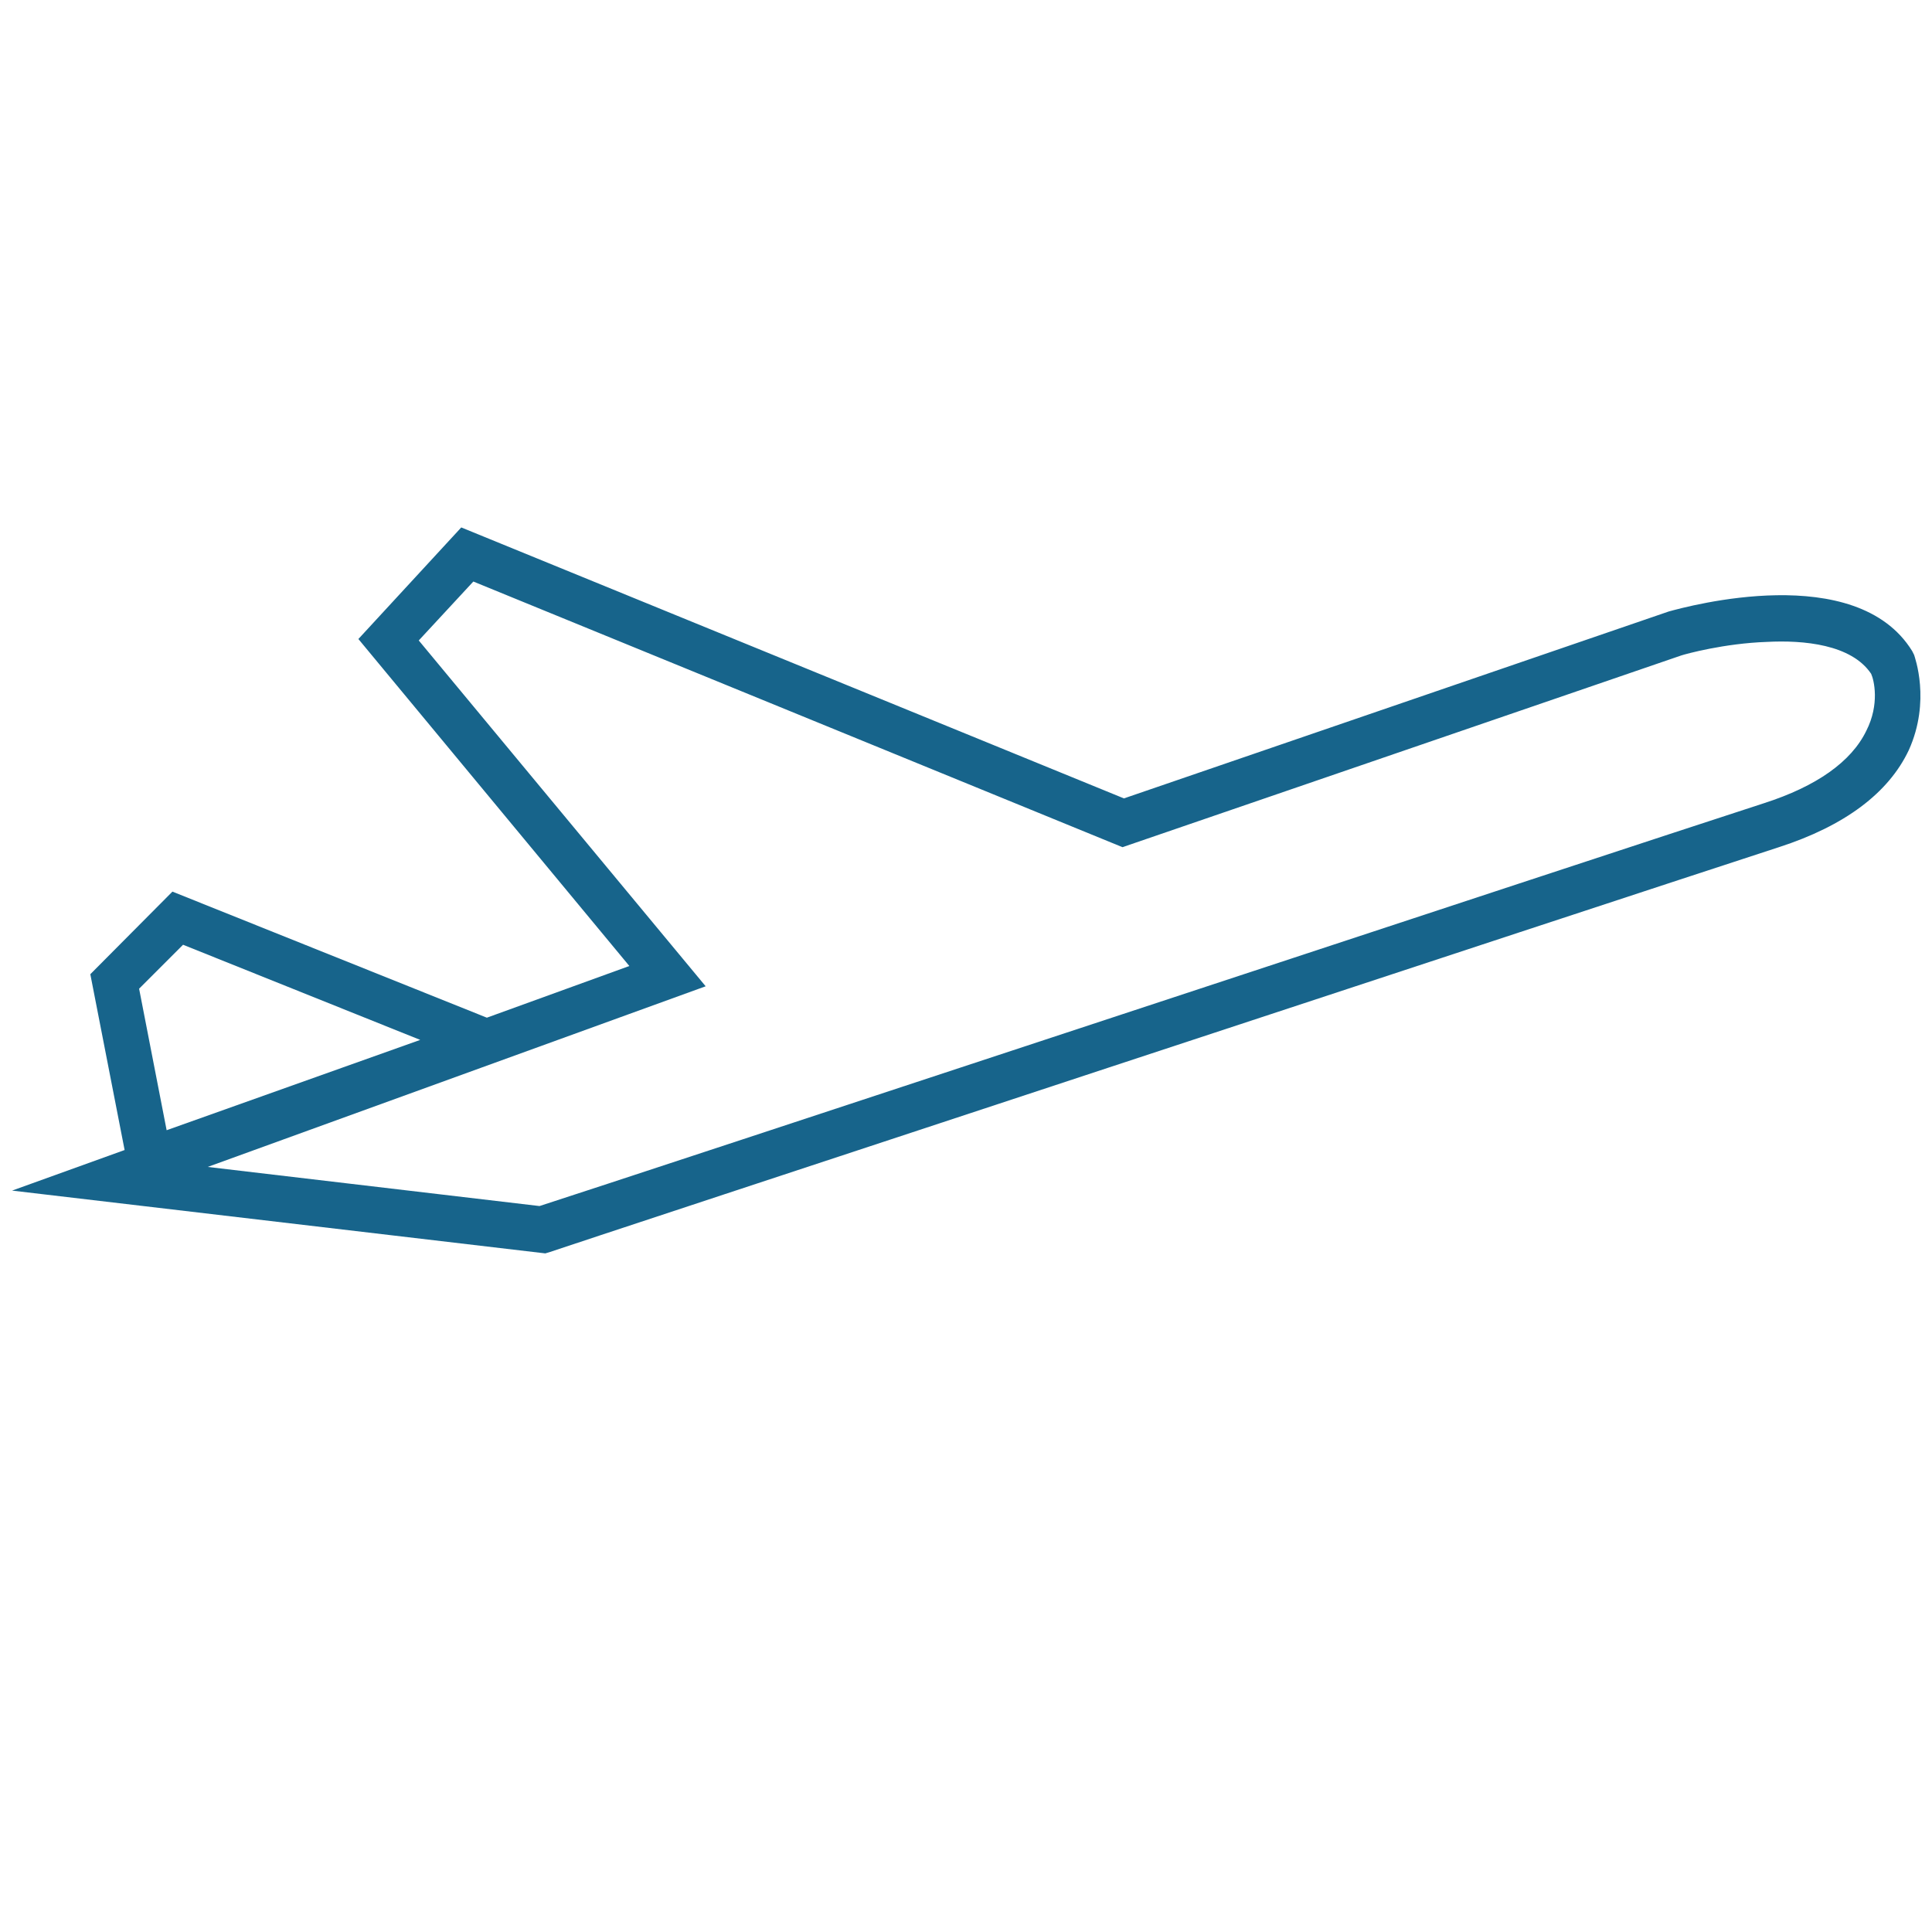 <?xml version="1.0" encoding="utf-8"?>
<!-- Generator: Adobe Illustrator 23.0.6, SVG Export Plug-In . SVG Version: 6.00 Build 0)  -->
<svg version="1.1" id="Layer_1" xmlns="http://www.w3.org/2000/svg" xmlns:xlink="http://www.w3.org/1999/xlink" x="0px" y="0px"
	 viewBox="0 0 400 400" style="enable-background:new 0 0 400 400;" xml:space="preserve">
<style type="text/css">
	.st0{fill:#17648B;}
</style>
<title>location</title>
<path class="st0" d="M396.3,135.6l-0.2-0.4l-0.2-0.4c-11.6-18.8-46.4-9.3-50.4-8.2l-112.8,38.7L95.5,109.2l-21.3,23.1l56.1,67.7
	l-29.5,10.7l-65.1-26.1l-17,17.1l7.1,36.4l-23.3,8.4l110.4,13l1-0.3c2.2-0.8,220.9-72.9,254.4-83.8c13.6-4.4,22.7-11.2,26.9-20.1
	C399.8,145.1,396.4,136,396.3,135.6z M37.9,195.6L87,215.3L34.5,234l-5.7-29.3L37.9,195.6z M386.4,151.3c-3.1,6.4-10.3,11.5-21.2,15
	c-32.4,10.5-237.3,78.2-253.5,83.4L43,241.6l103.1-37.4l-59.4-71.6L98,120.4l134.4,55l115.7-39.7c0.9-0.3,8.9-2.5,17.7-2.8
	c7.6-0.4,17.5,0.5,21.6,6.6C388,140.8,389.2,145.8,386.4,151.3z"/>
</svg>

